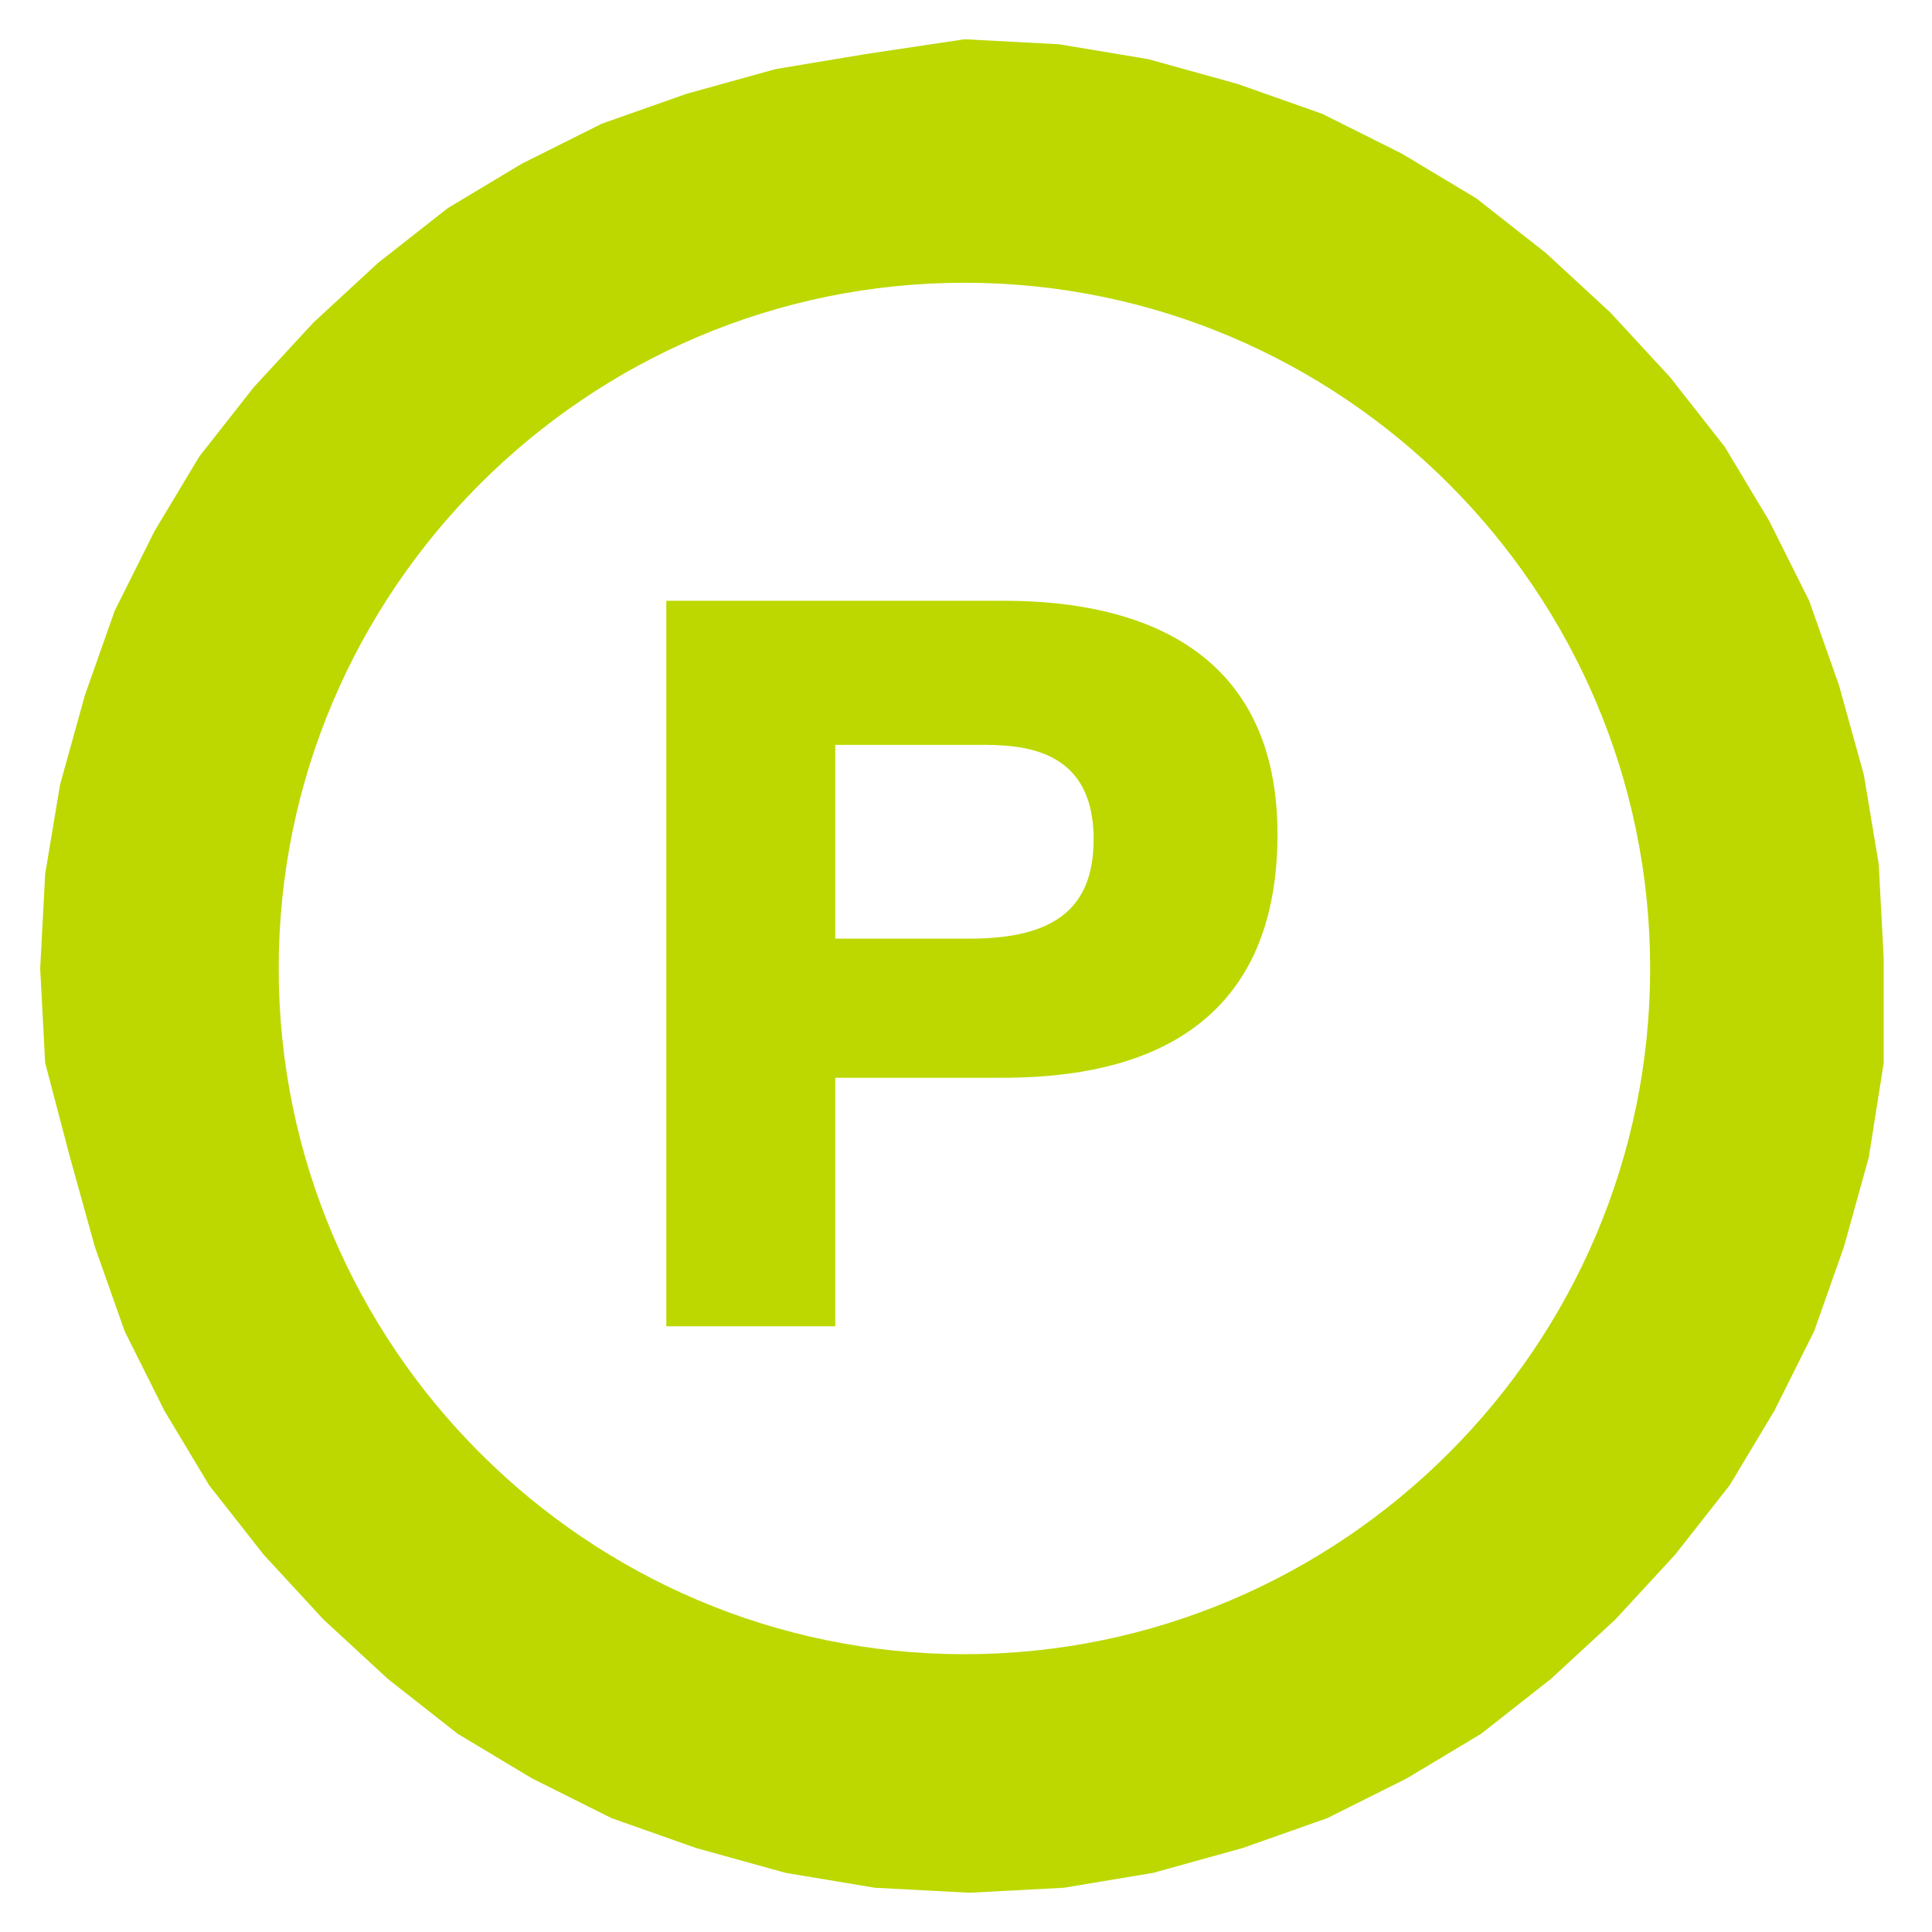 <svg width="120" height="120" viewBox="0 0 120 120" fill="none" xmlns="http://www.w3.org/2000/svg">
<path fill-rule="evenodd" clip-rule="evenodd" d="M59.902 17.562C83.359 17.562 102.494 36.698 102.494 60.154C102.494 83.611 83.359 102.746 59.902 102.746C36.446 102.746 17.311 83.611 17.311 60.154C17.311 36.698 36.446 17.562 59.902 17.562ZM59.902 2.439L65.766 2.748L71.322 3.674L76.877 5.217L82.124 7.069L87.062 9.538L91.692 12.316L96.013 15.711L100.025 19.414L103.729 23.427L107.124 27.747L109.901 32.377L112.37 37.315L114.222 42.562L115.765 48.117L116.691 53.673L117 59.537V66.018L116.074 71.882L114.531 77.438L112.679 82.685L110.21 87.623L107.432 92.252L104.037 96.573L100.334 100.586L96.321 104.289L92.001 107.684L87.371 110.462L82.433 112.931L77.186 114.783L71.63 116.326L66.075 117.252L60.211 117.561L54.347 117.252L48.791 116.326L43.236 114.783L37.989 112.931L33.051 110.462L28.421 107.684L24.101 104.289L20.088 100.586L16.385 96.573L12.99 92.252L10.212 87.623L7.743 82.685L5.891 77.438L4.348 71.882L2.805 66.018L2.496 60.154L2.805 54.29L3.731 48.735L5.274 43.179L7.126 37.932L9.595 32.994L12.372 28.365L15.767 24.044L19.471 20.032L23.483 16.328L27.804 12.933L32.434 10.155L37.372 7.686L42.619 5.834L48.174 4.291L53.73 3.365L59.902 2.439Z" fill="#BCD800"/>
<path fill-rule="evenodd" clip-rule="evenodd" d="M41.385 37.315V82.376H51.878V66.944H62.063C67.619 66.944 79.347 66.018 79.347 51.821C79.347 40.71 71.322 37.315 62.372 37.315H41.385ZM51.878 46.265H60.211C62.68 46.265 67.927 45.957 67.927 52.13C67.927 56.45 65.458 58.302 60.211 58.302H51.878V46.265Z" fill="#BCD800"/>
</svg>
